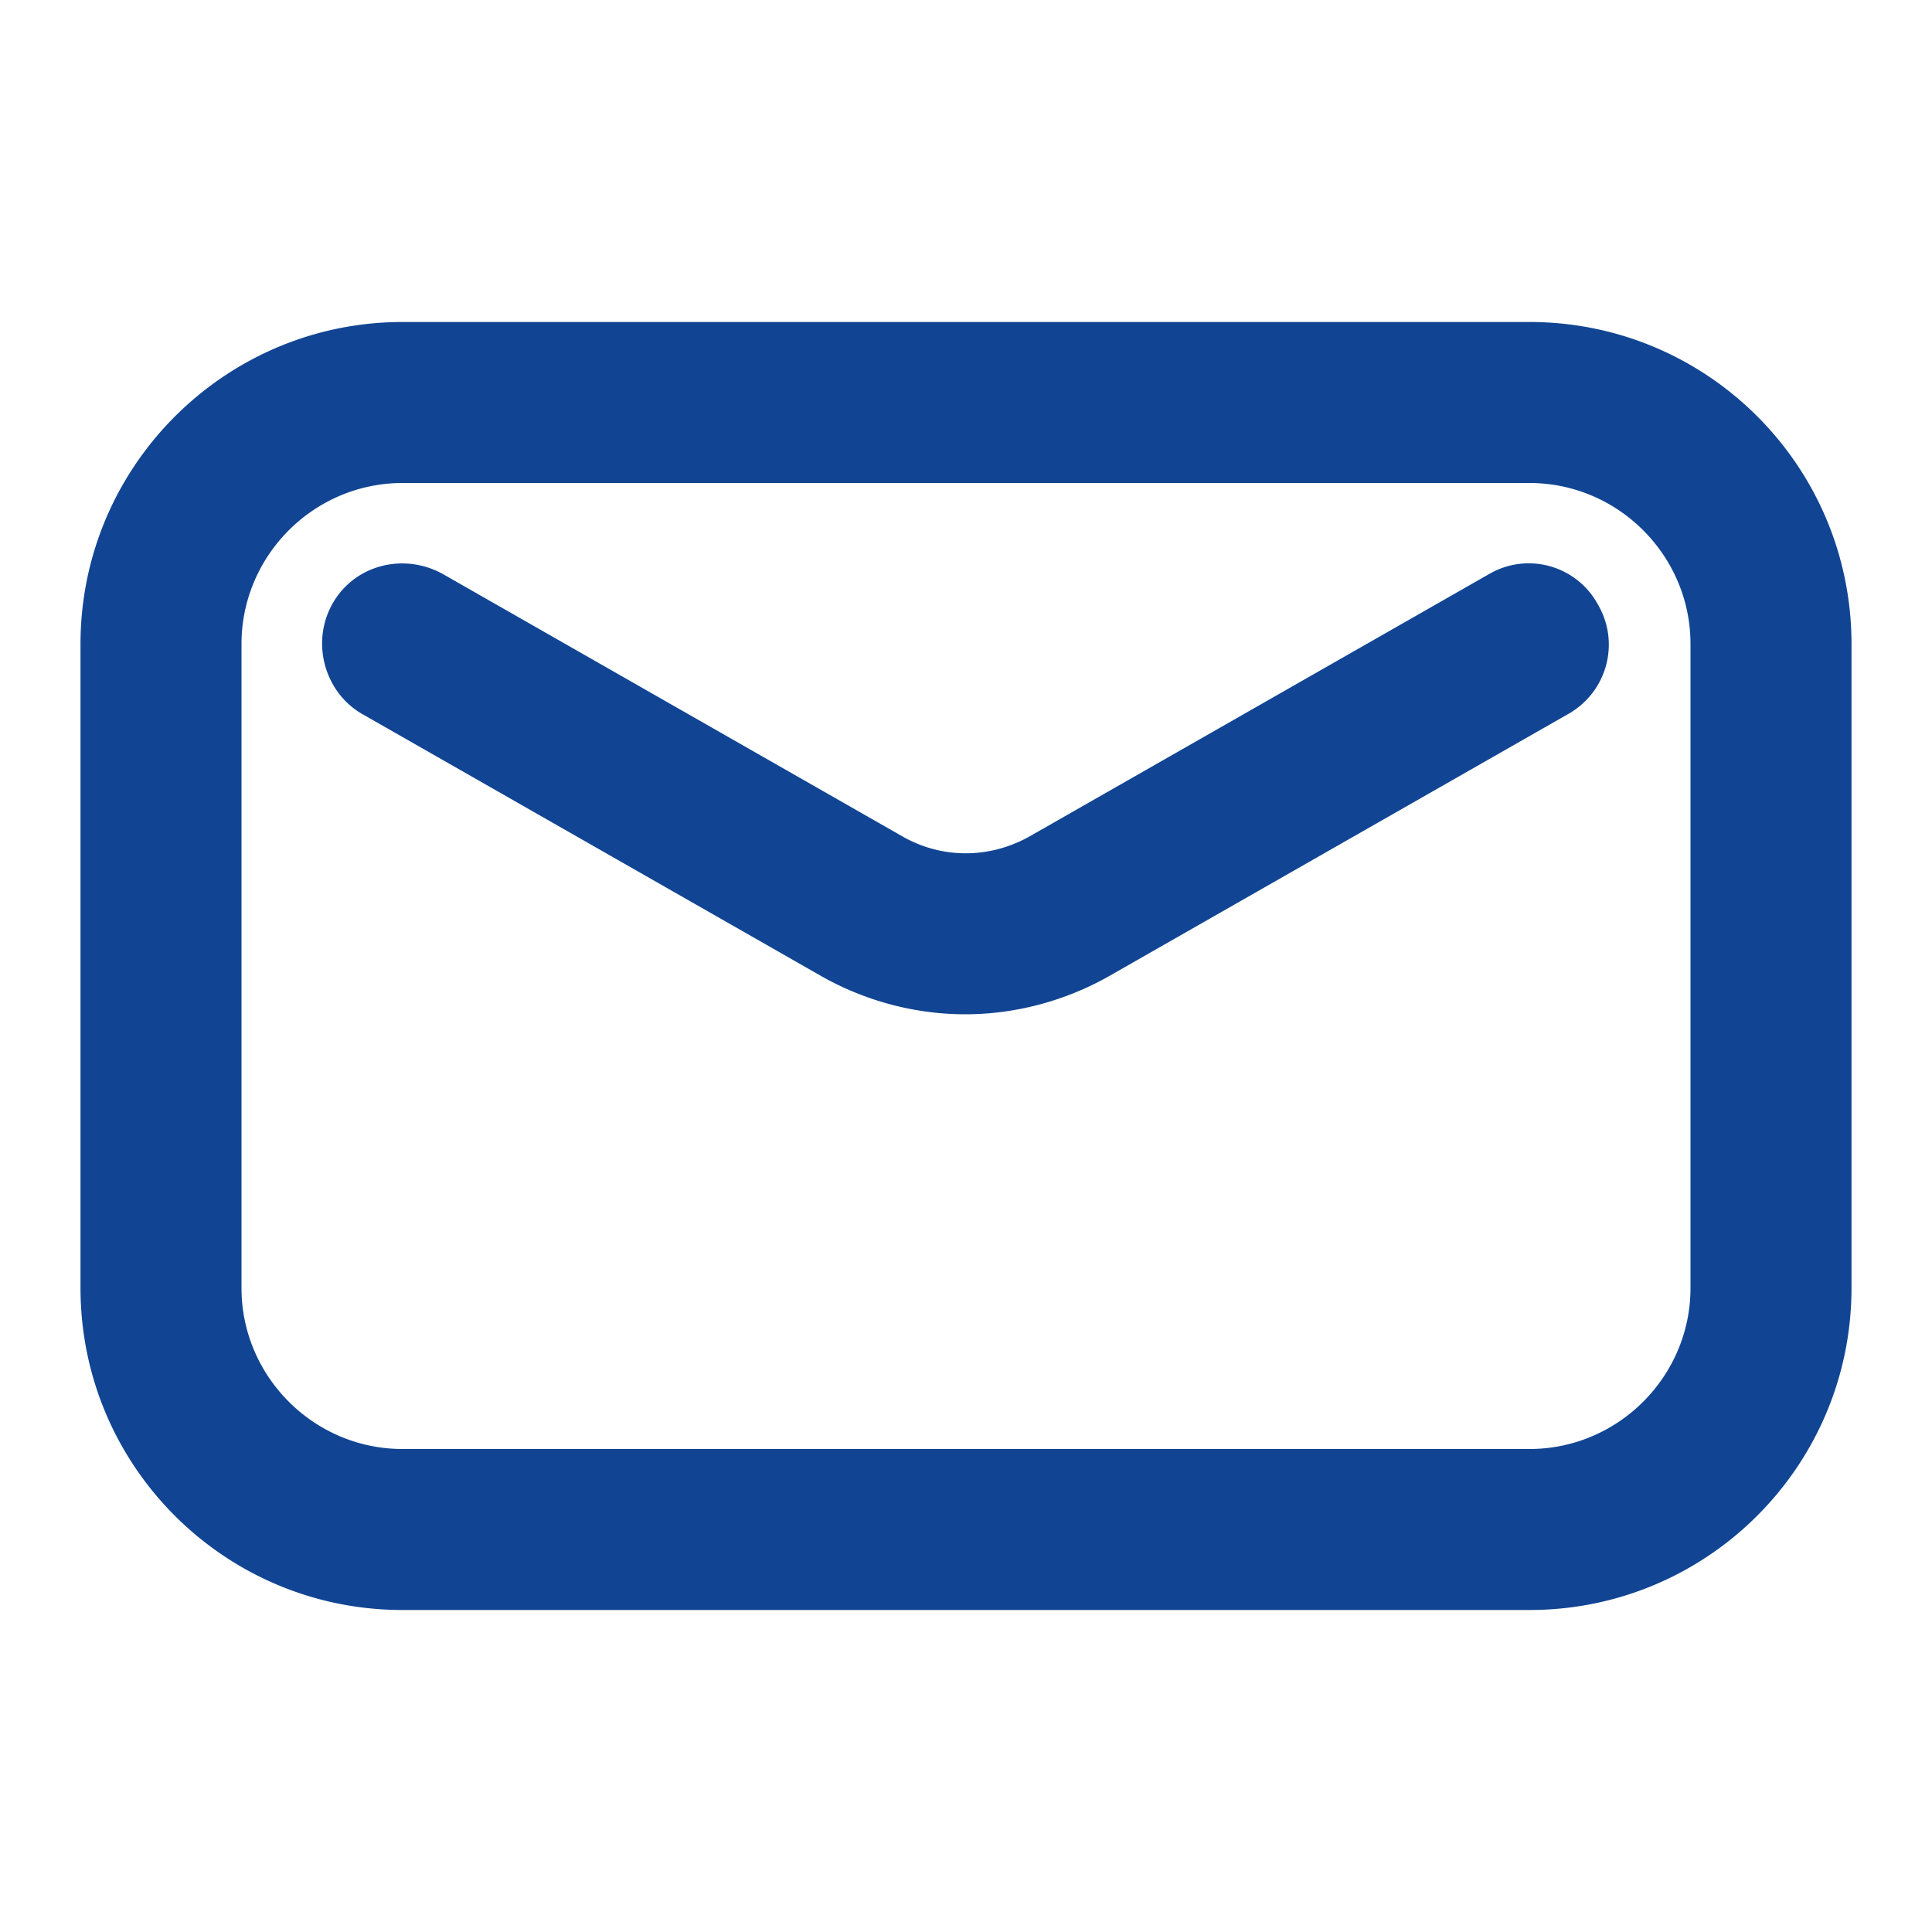 <?xml version="1.0" standalone="no"?><!DOCTYPE svg PUBLIC "-//W3C//DTD SVG 1.1//EN" "http://www.w3.org/Graphics/SVG/1.1/DTD/svg11.dtd"><svg t="1657180148024" class="icon" viewBox="0 0 1024 1024" version="1.1" xmlns="http://www.w3.org/2000/svg" p-id="7405" xmlns:xlink="http://www.w3.org/1999/xlink" width="42" height="42"><defs><style type="text/css">@font-face { font-family: feedback-iconfont; src: url("//at.alicdn.com/t/font_1031158_u69w8yhxdu.woff2?t=1630033759944") format("woff2"), url("//at.alicdn.com/t/font_1031158_u69w8yhxdu.woff?t=1630033759944") format("woff"), url("//at.alicdn.com/t/font_1031158_u69w8yhxdu.ttf?t=1630033759944") format("truetype"); }
</style></defs><path d="M810.667 170.667H213.333C119.467 170.667 42.667 247.04 42.667 341.333v341.333c0 94.293 76.373 170.667 170.667 170.667h597.333c94.293 0 170.667-76.373 170.667-170.667V341.333c0-94.293-76.373-170.667-170.667-170.667z m85.333 512c0 46.933-38.4 85.333-85.333 85.333H213.333c-46.933 0-85.333-38.4-85.333-85.333V341.333c0-46.933 38.4-85.333 85.333-85.333h597.333c46.933 0 85.333 38.4 85.333 85.333v341.333z m-106.667-378.453l-243.627 139.093c-21.333 11.947-46.507 11.947-67.413 0L234.667 304.213c-20.907-11.52-46.933-4.693-58.453 15.787s-4.267 46.933 15.787 58.453l243.627 139.093c23.467 13.227 49.92 20.053 75.947 20.053s52.48-6.827 75.947-20.053l243.627-139.093c20.48-11.52 27.733-37.547 15.787-58.027a41.685 41.685 0 0 0-57.6-16.213z" p-id="7406" fill="#114593"></path></svg>